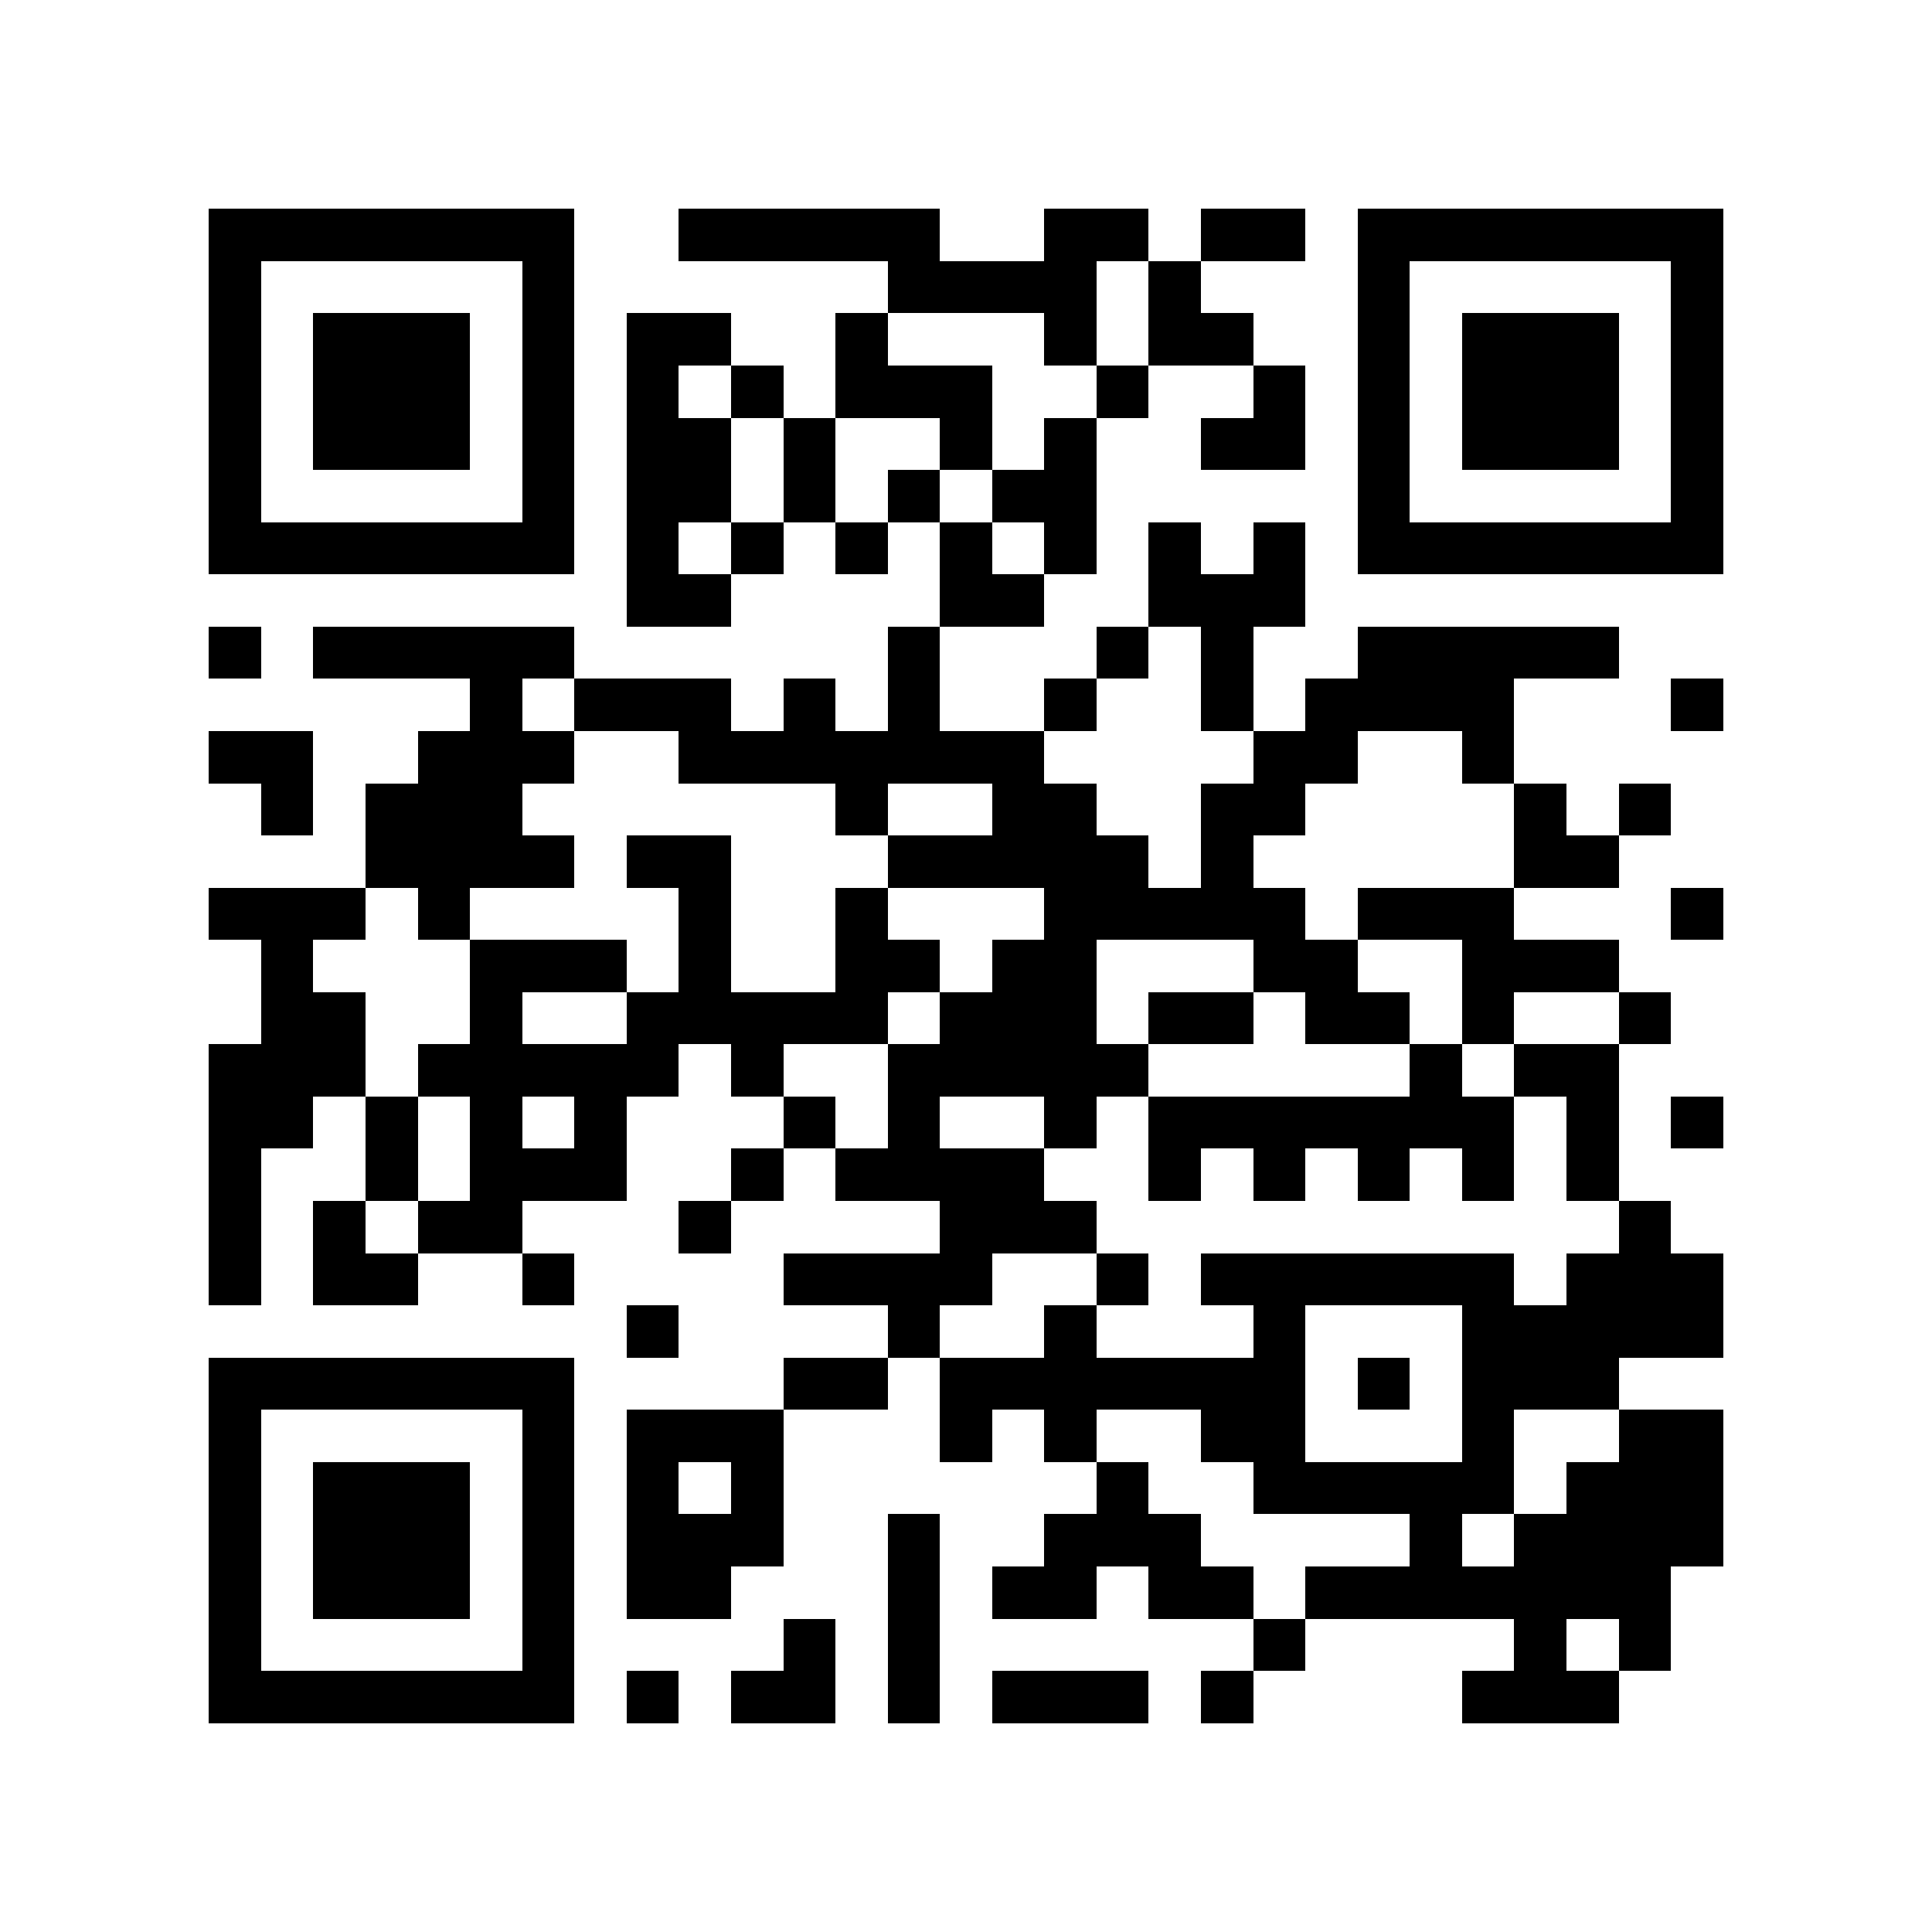 <svg shape-rendering="crispEdges" viewBox="0 0 37 37" height="500" width="500" xmlns="http://www.w3.org/2000/svg"><path d="M4 4.5h7m2 0h5m2 0h2m1 0h2m1 0h7M4 5.5h1m5 0h1m6 0h4m1 0h1m3 0h1m5 0h1M4 6.5h1m1 0h3m1 0h1m1 0h2m2 0h1m3 0h1m1 0h2m2 0h1m1 0h3m1 0h1M4 7.5h1m1 0h3m1 0h1m1 0h1m1 0h1m1 0h3m2 0h1m2 0h1m1 0h1m1 0h3m1 0h1M4 8.5h1m1 0h3m1 0h1m1 0h2m1 0h1m2 0h1m1 0h1m2 0h2m1 0h1m1 0h3m1 0h1M4 9.5h1m5 0h1m1 0h2m1 0h1m1 0h1m1 0h2m5 0h1m5 0h1M4 10.5h7m1 0h1m1 0h1m1 0h1m1 0h1m1 0h1m1 0h1m1 0h1m1 0h7M12 11.5h2m4 0h2m2 0h3M4 12.5h1m1 0h5m6 0h1m3 0h1m1 0h1m2 0h5M9 13.5h1m1 0h3m1 0h1m1 0h1m2 0h1m2 0h1m1 0h4m3 0h1M4 14.5h2m2 0h3m2 0h7m4 0h2m2 0h1M5 15.5h1m1 0h3m6 0h1m2 0h2m2 0h2m4 0h1m1 0h1M7 16.5h4m1 0h2m3 0h5m1 0h1m5 0h2M4 17.5h3m1 0h1m4 0h1m2 0h1m3 0h5m1 0h3m3 0h1M5 18.5h1m3 0h3m1 0h1m2 0h2m1 0h2m3 0h2m2 0h3M5 19.5h2m2 0h1m2 0h5m1 0h3m1 0h2m1 0h2m1 0h1m2 0h1M4 20.5h3m1 0h5m1 0h1m2 0h5m5 0h1m1 0h2M4 21.5h2m1 0h1m1 0h1m1 0h1m3 0h1m1 0h1m2 0h1m1 0h7m1 0h1m1 0h1M4 22.5h1m2 0h1m1 0h3m2 0h1m1 0h4m2 0h1m1 0h1m1 0h1m1 0h1m1 0h1M4 23.5h1m1 0h1m1 0h2m3 0h1m4 0h3m10 0h1M4 24.5h1m1 0h2m2 0h1m4 0h4m2 0h1m1 0h6m1 0h3M12 25.5h1m4 0h1m2 0h1m3 0h1m3 0h5M4 26.5h7m4 0h2m1 0h7m1 0h1m1 0h3M4 27.5h1m5 0h1m1 0h3m3 0h1m1 0h1m2 0h2m3 0h1m2 0h2M4 28.5h1m1 0h3m1 0h1m1 0h1m1 0h1m6 0h1m2 0h5m1 0h3M4 29.5h1m1 0h3m1 0h1m1 0h3m2 0h1m2 0h3m4 0h1m1 0h4M4 30.5h1m1 0h3m1 0h1m1 0h2m3 0h1m1 0h2m1 0h2m1 0h7M4 31.5h1m5 0h1m4 0h1m1 0h1m6 0h1m4 0h1m1 0h1M4 32.5h7m1 0h1m1 0h2m1 0h1m1 0h3m1 0h1m4 0h3" stroke="#000000"></path></svg>
